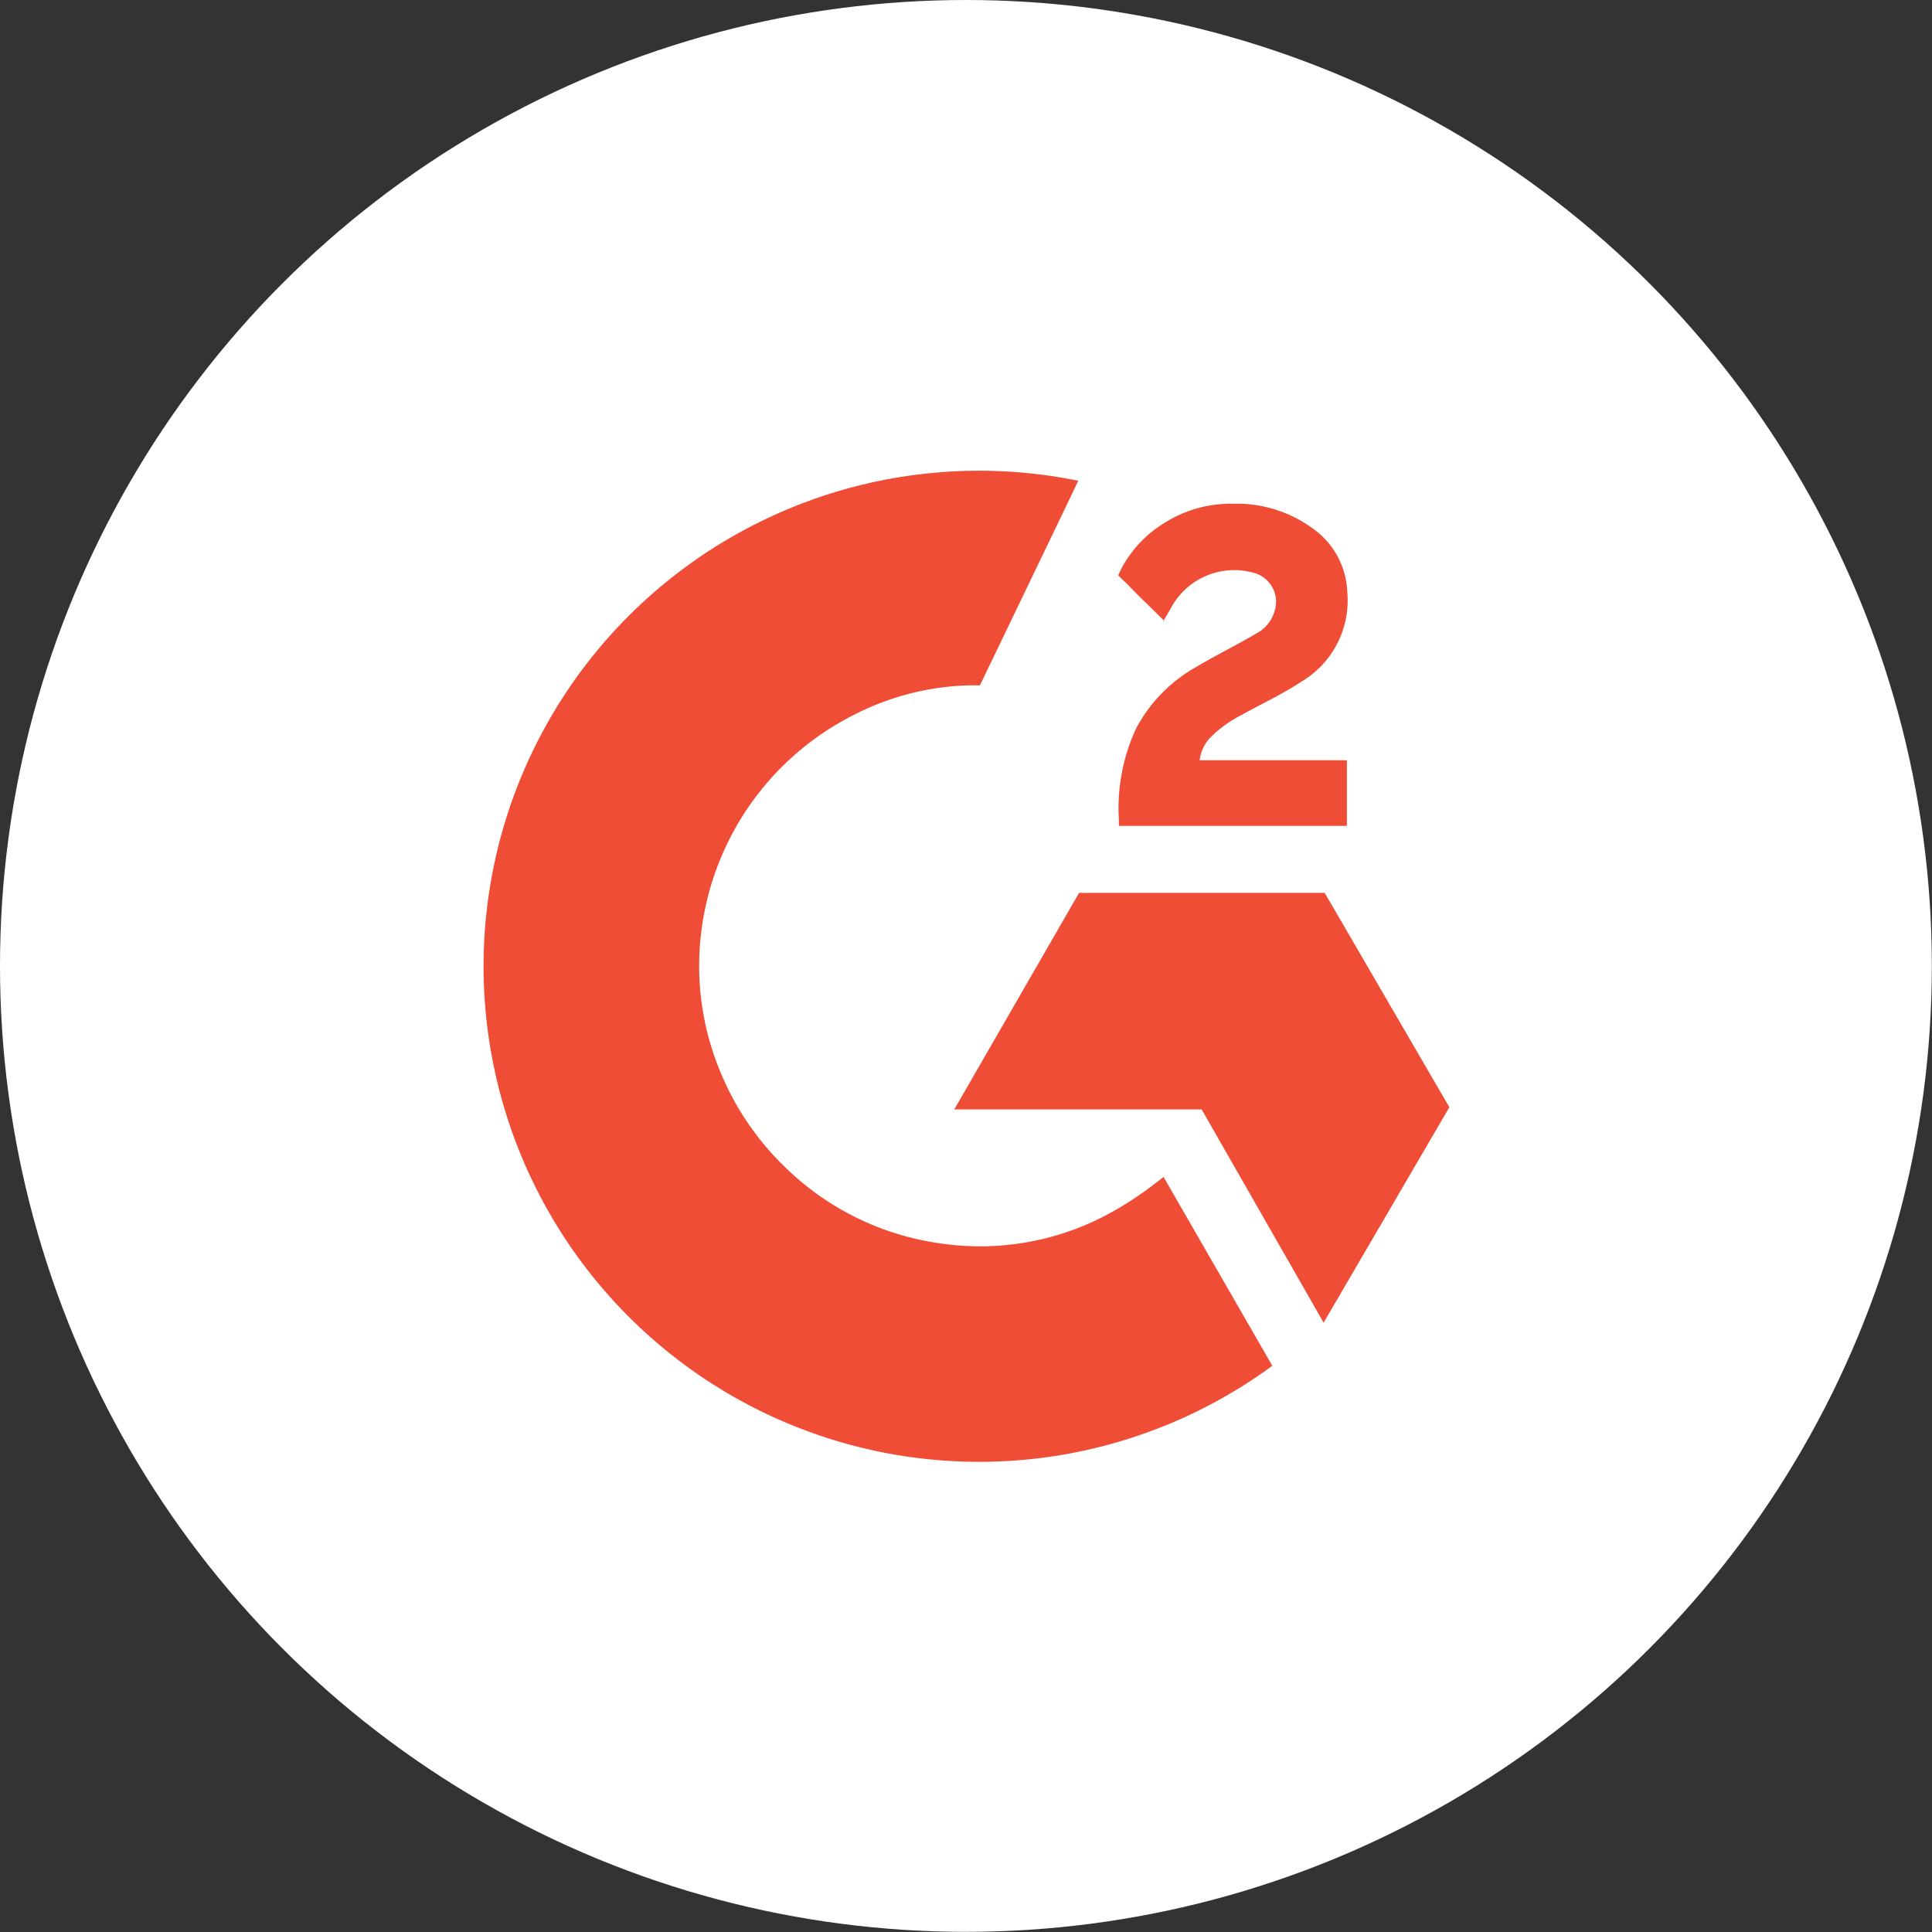 <svg xmlns="http://www.w3.org/2000/svg" viewBox="0 0 122.77 122.77"><rect x="0" y="0" width="122.77" height="122.77" fill="#333333" stroke="none"/><defs><style>.cls-1{fill:#fff;}.cls-2{fill:#ef4d35;}</style></defs><title>G2</title><g id="Capa_2" data-name="Capa 2"><g id="JOIN..."><circle class="cls-1" cx="61.38" cy="61.38" r="61.38"></circle><path class="cls-2" d="M73.94,74.79l6.91,12A31.49,31.49,0,1,1,68.52,30.55c-.27.58-6.25,13-6.25,13s-.47,0-.74,0a17.07,17.07,0,0,0-7.51,2,17.87,17.87,0,0,0-9.47,13.78A17.44,17.44,0,0,0,45.73,68a17.76,17.76,0,0,0,4.09,6.1A17.54,17.54,0,0,0,59.67,79,17.21,17.21,0,0,0,70,77.37a21.54,21.54,0,0,0,3.46-2.21c.16-.1.29-.23.48-.37Z"></path><path class="cls-2" d="M74,39.47l-1.68-1.65c-.32-.32-.63-.66-1-1-.12-.11-.26-.27-.26-.27l.16-.34a7.45,7.45,0,0,1,2.81-3,7.87,7.87,0,0,1,4.38-1.2,8.18,8.18,0,0,1,5.37,1.85,5.16,5.16,0,0,1,1.83,3.71,6,6,0,0,1-2.92,5.75c-1.2.79-2.51,1.4-3.81,2.12a7.75,7.75,0,0,0-2,1.46,2.57,2.57,0,0,0-.65,1.41l9.36,0v4.17H71.1v-.4a12,12,0,0,1,1.12-5.84A9.71,9.71,0,0,1,76,42.39c1.24-.74,2.54-1.37,3.79-2.11a2.36,2.36,0,0,0,1.3-2.09,1.91,1.91,0,0,0-1.46-1.8,4.56,4.56,0,0,0-5.19,2.19c-.15.27-.31.54-.52.89Zm18.1,30.89L84.18,56.74H68.57L60.64,70.5H76.36l7.75,13.55Z"></path></g></g></svg>